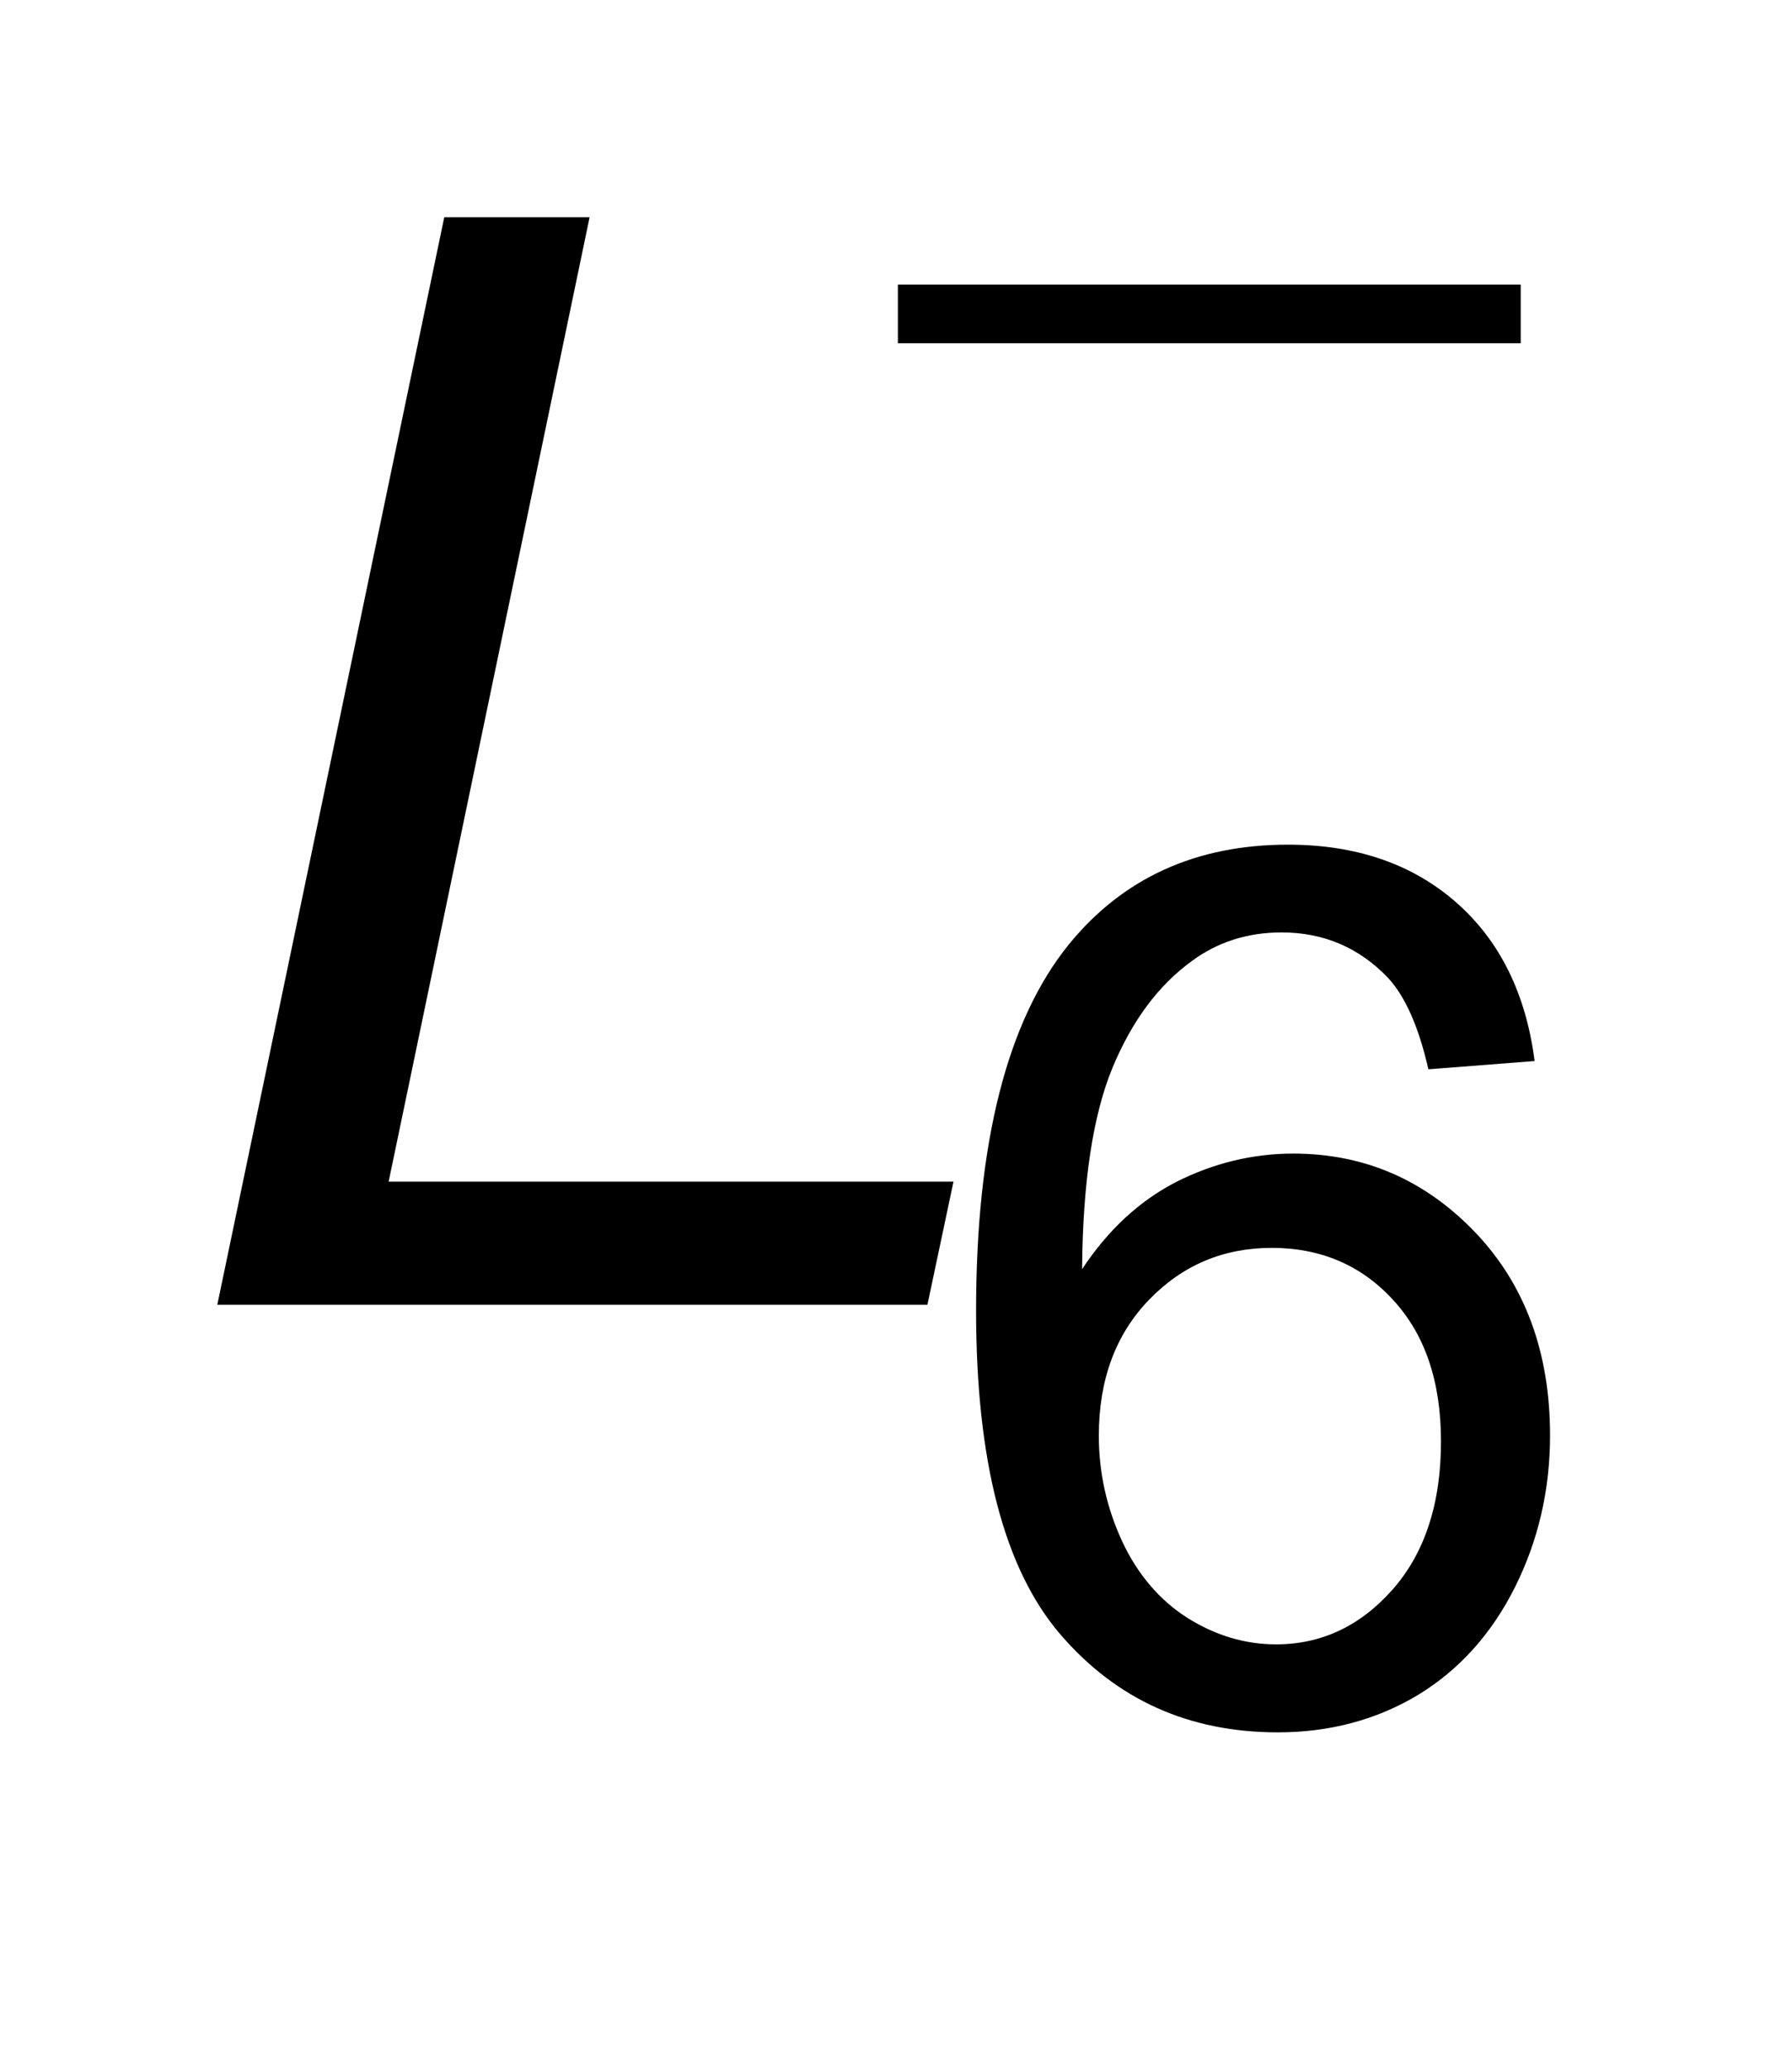 <?xml version="1.0" encoding="UTF-8"?>
<!DOCTYPE svg PUBLIC '-//W3C//DTD SVG 1.0//EN'
          'http://www.w3.org/TR/2001/REC-SVG-20010904/DTD/svg10.dtd'>
<svg stroke-dasharray="none" shape-rendering="auto" xmlns="http://www.w3.org/2000/svg" font-family="'Dialog'" text-rendering="auto" width="13" fill-opacity="1" color-interpolation="auto" color-rendering="auto" preserveAspectRatio="xMidYMid meet" font-size="12px" viewBox="0 0 13 15" fill="black" xmlns:xlink="http://www.w3.org/1999/xlink" stroke="black" image-rendering="auto" stroke-miterlimit="10" stroke-linecap="square" stroke-linejoin="miter" font-style="normal" stroke-width="1" height="15" stroke-dashoffset="0" font-weight="normal" stroke-opacity="1"
><!--Generated by the Batik Graphics2D SVG Generator--><defs id="genericDefs"
  /><g
  ><defs id="defs1"
    ><clipPath clipPathUnits="userSpaceOnUse" id="clipPath1"
      ><path d="M-1 -1 L7.135 -1 L7.135 7.974 L-1 7.974 L-1 -1 Z"
      /></clipPath
      ><clipPath clipPathUnits="userSpaceOnUse" id="clipPath2"
      ><path d="M-0 -0 L-0 6.974 L6.135 6.974 L6.135 -0 Z"
      /></clipPath
    ></defs
    ><g transform="scale(1.576,1.576) translate(1,1)"
    ><path d="M3.133 0.31 L6 0.31 L6 0.58 L3.133 0.58 L3.133 0.31 Z" stroke="none" clip-path="url(#clipPath2)"
    /></g
    ><g transform="matrix(1.576,0,0,1.576,1.576,1.576)"
    ><path d="M6.064 3.884 L5.575 3.922 C5.531 3.729 5.47 3.589 5.39 3.502 C5.257 3.362 5.093 3.292 4.899 3.292 C4.743 3.292 4.605 3.336 4.487 3.423 C4.331 3.536 4.21 3.7 4.12 3.917 C4.031 4.134 3.984 4.441 3.981 4.842 C4.1 4.662 4.244 4.528 4.415 4.44 C4.586 4.354 4.766 4.31 4.953 4.31 C5.28 4.31 5.559 4.431 5.79 4.672 C6.019 4.912 6.135 5.224 6.135 5.607 C6.135 5.858 6.081 6.091 5.973 6.307 C5.865 6.522 5.716 6.687 5.527 6.802 C5.337 6.916 5.122 6.974 4.882 6.974 C4.473 6.974 4.139 6.824 3.88 6.522 C3.622 6.221 3.493 5.725 3.493 5.033 C3.493 4.26 3.636 3.697 3.921 3.346 C4.17 3.041 4.506 2.888 4.929 2.888 C5.243 2.888 5.501 2.977 5.702 3.153 C5.903 3.329 6.024 3.573 6.064 3.884 ZM4.058 5.609 C4.058 5.778 4.094 5.94 4.165 6.094 C4.237 6.248 4.338 6.366 4.467 6.448 C4.597 6.529 4.732 6.569 4.874 6.569 C5.081 6.569 5.26 6.486 5.409 6.318 C5.557 6.151 5.633 5.923 5.633 5.635 C5.633 5.359 5.559 5.141 5.411 4.982 C5.265 4.823 5.078 4.744 4.854 4.744 C4.632 4.744 4.444 4.823 4.29 4.982 C4.135 5.142 4.058 5.351 4.058 5.609 Z" stroke="none" clip-path="url(#clipPath2)"
    /></g
    ><g transform="matrix(1.576,0,0,1.576,1.576,1.576)"
    ><path d="M0 5.007 L1.045 0 L1.714 0 L0.789 4.439 L3.389 4.439 L3.269 5.006 L0 5.006 Z" stroke="none" clip-path="url(#clipPath2)"
    /></g
  ></g
></svg
>
